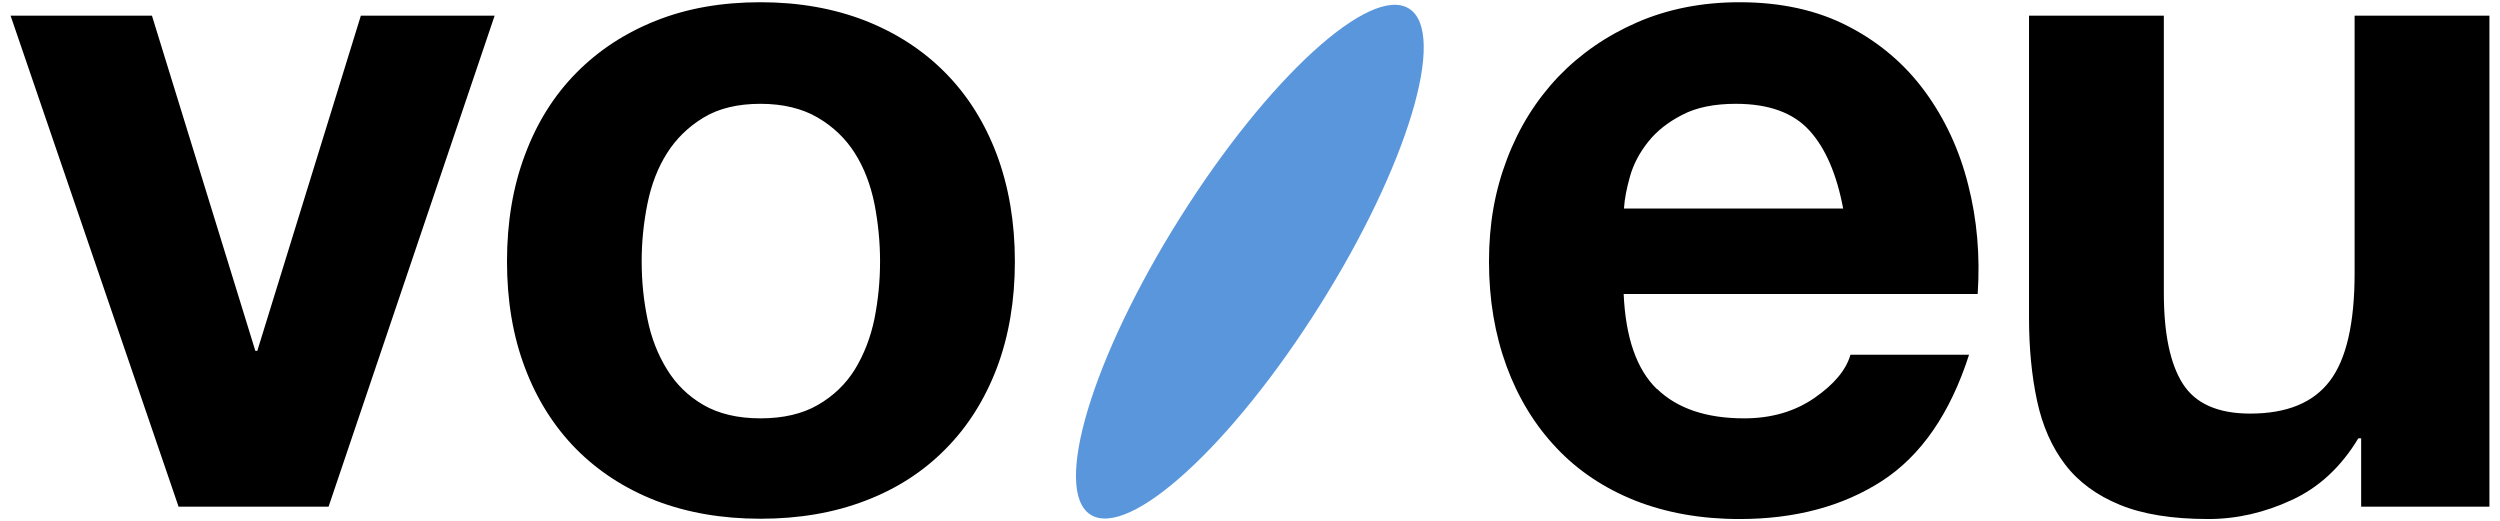 <svg xmlns="http://www.w3.org/2000/svg" width="964" height="201" viewBox="0 0 964 201" fill="none"><path d="M68.857 195.372L4.074 6.03H58.586L98.466 135.302H99.212L139.149 6.03H190.734L126.697 195.372H68.857ZM249.665 123.012C251.099 130.19 253.624 136.68 257.182 142.423C260.682 148.166 265.387 152.76 271.24 156.148C277.093 159.536 284.438 161.317 293.217 161.317C301.996 161.317 309.398 159.594 315.366 156.148C321.333 152.702 326.096 148.166 329.654 142.423C333.154 136.68 335.679 130.19 337.171 123.012C338.605 115.833 339.351 108.425 339.351 100.844C339.351 93.264 338.605 85.856 337.171 78.505C335.679 71.211 333.211 64.722 329.654 59.094C326.096 53.466 321.333 48.872 315.366 45.368C309.398 41.865 301.996 40.028 293.217 40.028C284.438 40.028 277.093 41.808 271.24 45.368C265.387 48.929 260.682 53.523 257.182 59.094C253.624 64.722 251.157 71.154 249.665 78.505C248.173 85.856 247.427 93.321 247.427 100.844C247.427 108.368 248.173 115.833 249.665 123.012ZM202.44 59.668C207.031 47.321 213.629 36.812 222.179 28.14C230.729 19.468 240.943 12.749 252.935 7.982C264.871 3.216 278.298 0.861 293.217 0.861C308.136 0.861 321.563 3.273 333.67 7.982C345.778 12.749 356.049 19.468 364.599 28.14C373.149 36.812 379.747 47.321 384.395 59.668C388.986 72.015 391.338 85.741 391.338 100.844C391.338 115.948 388.986 129.674 384.395 141.848C379.747 154.081 373.149 164.533 364.599 173.147C356.049 181.819 345.778 188.48 333.67 193.075C321.563 197.726 308.136 200.024 293.217 200.024C278.298 200.024 264.928 197.669 252.935 193.075C241 188.423 230.729 181.761 222.179 173.147C213.629 164.475 207.031 154.023 202.44 141.848C197.792 129.616 195.497 115.948 195.497 100.844C195.497 85.741 197.792 71.958 202.44 59.668ZM697.695 50.307C691.498 43.473 682.03 40.028 669.349 40.028C661.086 40.028 654.143 41.406 648.692 44.277C643.183 47.091 638.822 50.537 635.494 54.729C632.223 58.864 629.871 63.286 628.551 67.938C627.231 72.59 626.428 76.725 626.198 80.4H710.721C708.253 67.249 703.95 57.199 697.753 50.365M638.937 149.946C646.741 157.526 657.988 161.317 672.562 161.317C683.063 161.317 692.072 158.675 699.646 153.449C707.22 148.223 711.868 142.652 713.532 136.795H759.265C751.978 159.479 740.731 175.731 725.64 185.494C710.491 195.257 692.187 200.138 670.726 200.138C655.864 200.138 642.437 197.726 630.502 193.017C618.567 188.251 608.41 181.474 600.148 172.688C591.827 163.901 585.401 153.392 580.925 141.217C576.449 128.984 574.154 115.604 574.154 100.902C574.154 86.2 576.449 73.566 581.097 61.334C585.745 49.101 592.344 38.592 600.836 29.633C609.386 20.732 619.542 13.725 631.42 8.557C643.241 3.446 656.381 0.861 670.726 0.861C686.85 0.861 700.851 3.962 712.844 10.222C724.779 16.424 734.591 24.809 742.28 35.319C749.969 45.828 755.535 57.773 758.921 71.211C762.363 84.65 763.568 98.662 762.593 113.364H626.084C626.83 130.19 631.076 142.423 638.88 150.003M910.464 195.372V169.012H909.373C902.775 179.981 894.225 187.964 883.724 192.788C873.223 197.669 862.493 200.138 851.533 200.138C837.647 200.138 826.228 198.301 817.334 194.625C808.44 190.95 801.383 185.781 796.276 179.062C791.169 172.343 787.554 164.188 785.488 154.54C783.422 144.892 782.389 134.21 782.389 122.495V6.03H834.377V112.962C834.377 128.582 836.786 140.24 841.664 147.936C846.541 155.631 855.206 159.479 867.658 159.479C881.831 159.479 892.044 155.287 898.414 146.845C904.783 138.46 907.939 124.562 907.939 105.266V6.03H959.926V195.372H910.521H910.464Z" fill="black"></path><path d="M508.855 117.843C542.767 63.975 558.202 12.692 543.341 3.331C528.479 -6.03 488.944 30.035 455.031 83.961C421.119 137.829 405.684 189.112 420.545 198.473C435.407 207.834 474.943 171.769 508.855 117.843Z" fill="#5A96DC"></path></svg>